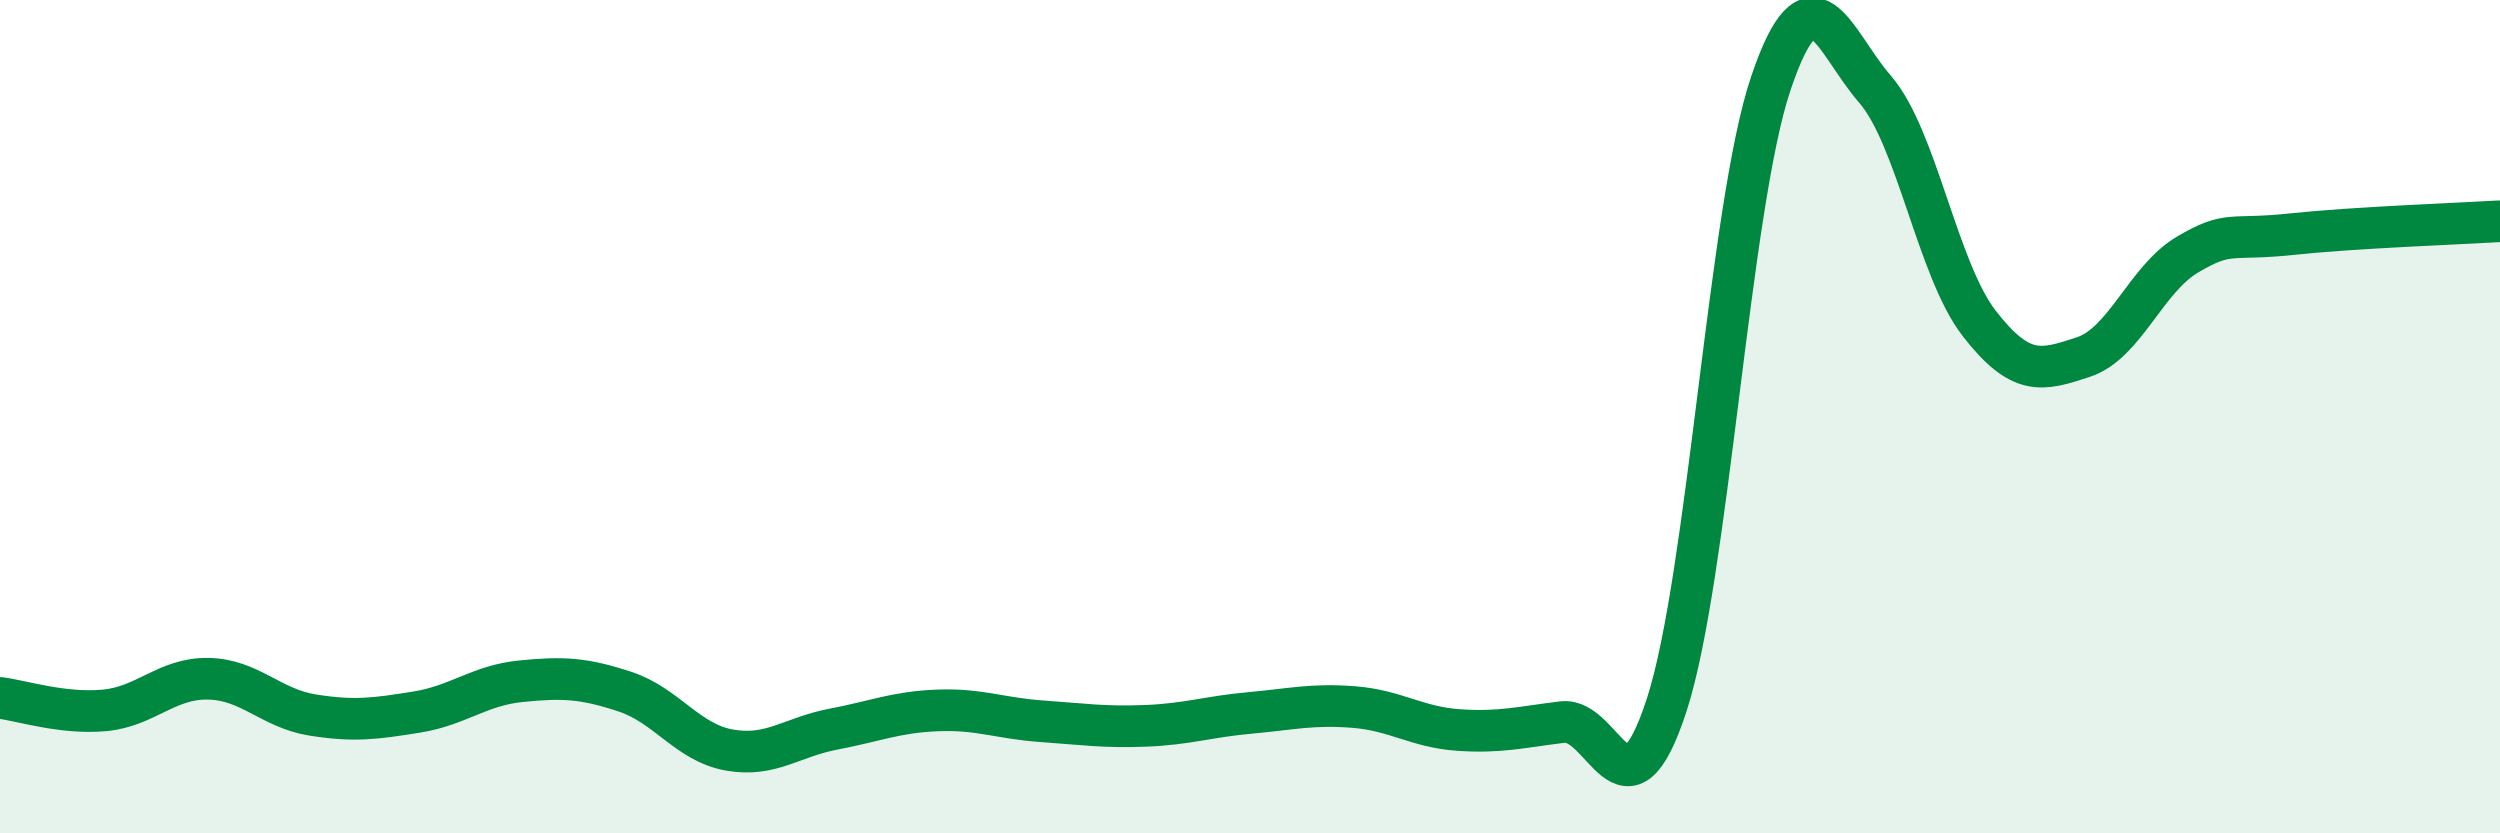 
    <svg width="60" height="20" viewBox="0 0 60 20" xmlns="http://www.w3.org/2000/svg">
      <path
        d="M 0,16.75 C 0.5,16.81 1.5,17.14 2.5,17.05 C 3.5,16.96 4,16.27 5,16.29 C 6,16.31 6.5,17 7.5,17.16 C 8.5,17.32 9,17.25 10,17.09 C 11,16.93 11.5,16.45 12.5,16.35 C 13.5,16.25 14,16.27 15,16.6 C 16,16.93 16.5,17.82 17.5,18 C 18.5,18.18 19,17.69 20,17.5 C 21,17.31 21.5,17.09 22.5,17.05 C 23.5,17.01 24,17.24 25,17.31 C 26,17.38 26.5,17.46 27.5,17.42 C 28.5,17.38 29,17.2 30,17.11 C 31,17.02 31.5,16.89 32.5,16.97 C 33.5,17.05 34,17.45 35,17.52 C 36,17.59 36.5,17.45 37.5,17.33 C 38.5,17.21 39,19.99 40,16.92 C 41,13.85 41.5,4.96 42.5,2 C 43.5,-0.96 44,0.99 45,2.14 C 46,3.29 46.5,6.47 47.5,7.76 C 48.5,9.05 49,8.9 50,8.57 C 51,8.24 51.5,6.7 52.5,6.11 C 53.5,5.52 53.5,5.78 55,5.62 C 56.5,5.46 59,5.37 60,5.31L60 20L0 20Z"
        fill="#008740"
        opacity="0.1"
        stroke-linecap="round"
        stroke-linejoin="round"
      />
      <path
        d="M 0,16.75 C 0.5,16.81 1.5,17.14 2.5,17.05 C 3.5,16.96 4,16.27 5,16.29 C 6,16.31 6.5,17 7.5,17.16 C 8.5,17.32 9,17.25 10,17.09 C 11,16.93 11.5,16.45 12.5,16.35 C 13.5,16.25 14,16.27 15,16.6 C 16,16.93 16.5,17.82 17.5,18 C 18.5,18.18 19,17.69 20,17.5 C 21,17.31 21.5,17.09 22.5,17.05 C 23.5,17.01 24,17.24 25,17.31 C 26,17.38 26.5,17.46 27.5,17.42 C 28.5,17.38 29,17.2 30,17.11 C 31,17.02 31.5,16.89 32.5,16.97 C 33.5,17.05 34,17.45 35,17.52 C 36,17.59 36.5,17.45 37.5,17.33 C 38.5,17.21 39,19.99 40,16.92 C 41,13.85 41.5,4.96 42.5,2 C 43.5,-0.96 44,0.99 45,2.14 C 46,3.29 46.5,6.47 47.5,7.76 C 48.5,9.05 49,8.9 50,8.57 C 51,8.24 51.5,6.7 52.5,6.11 C 53.5,5.52 53.5,5.78 55,5.62 C 56.5,5.46 59,5.37 60,5.31"
        stroke="#008740"
        stroke-width="1"
        fill="none"
        stroke-linecap="round"
        stroke-linejoin="round"
      />
    </svg>
  